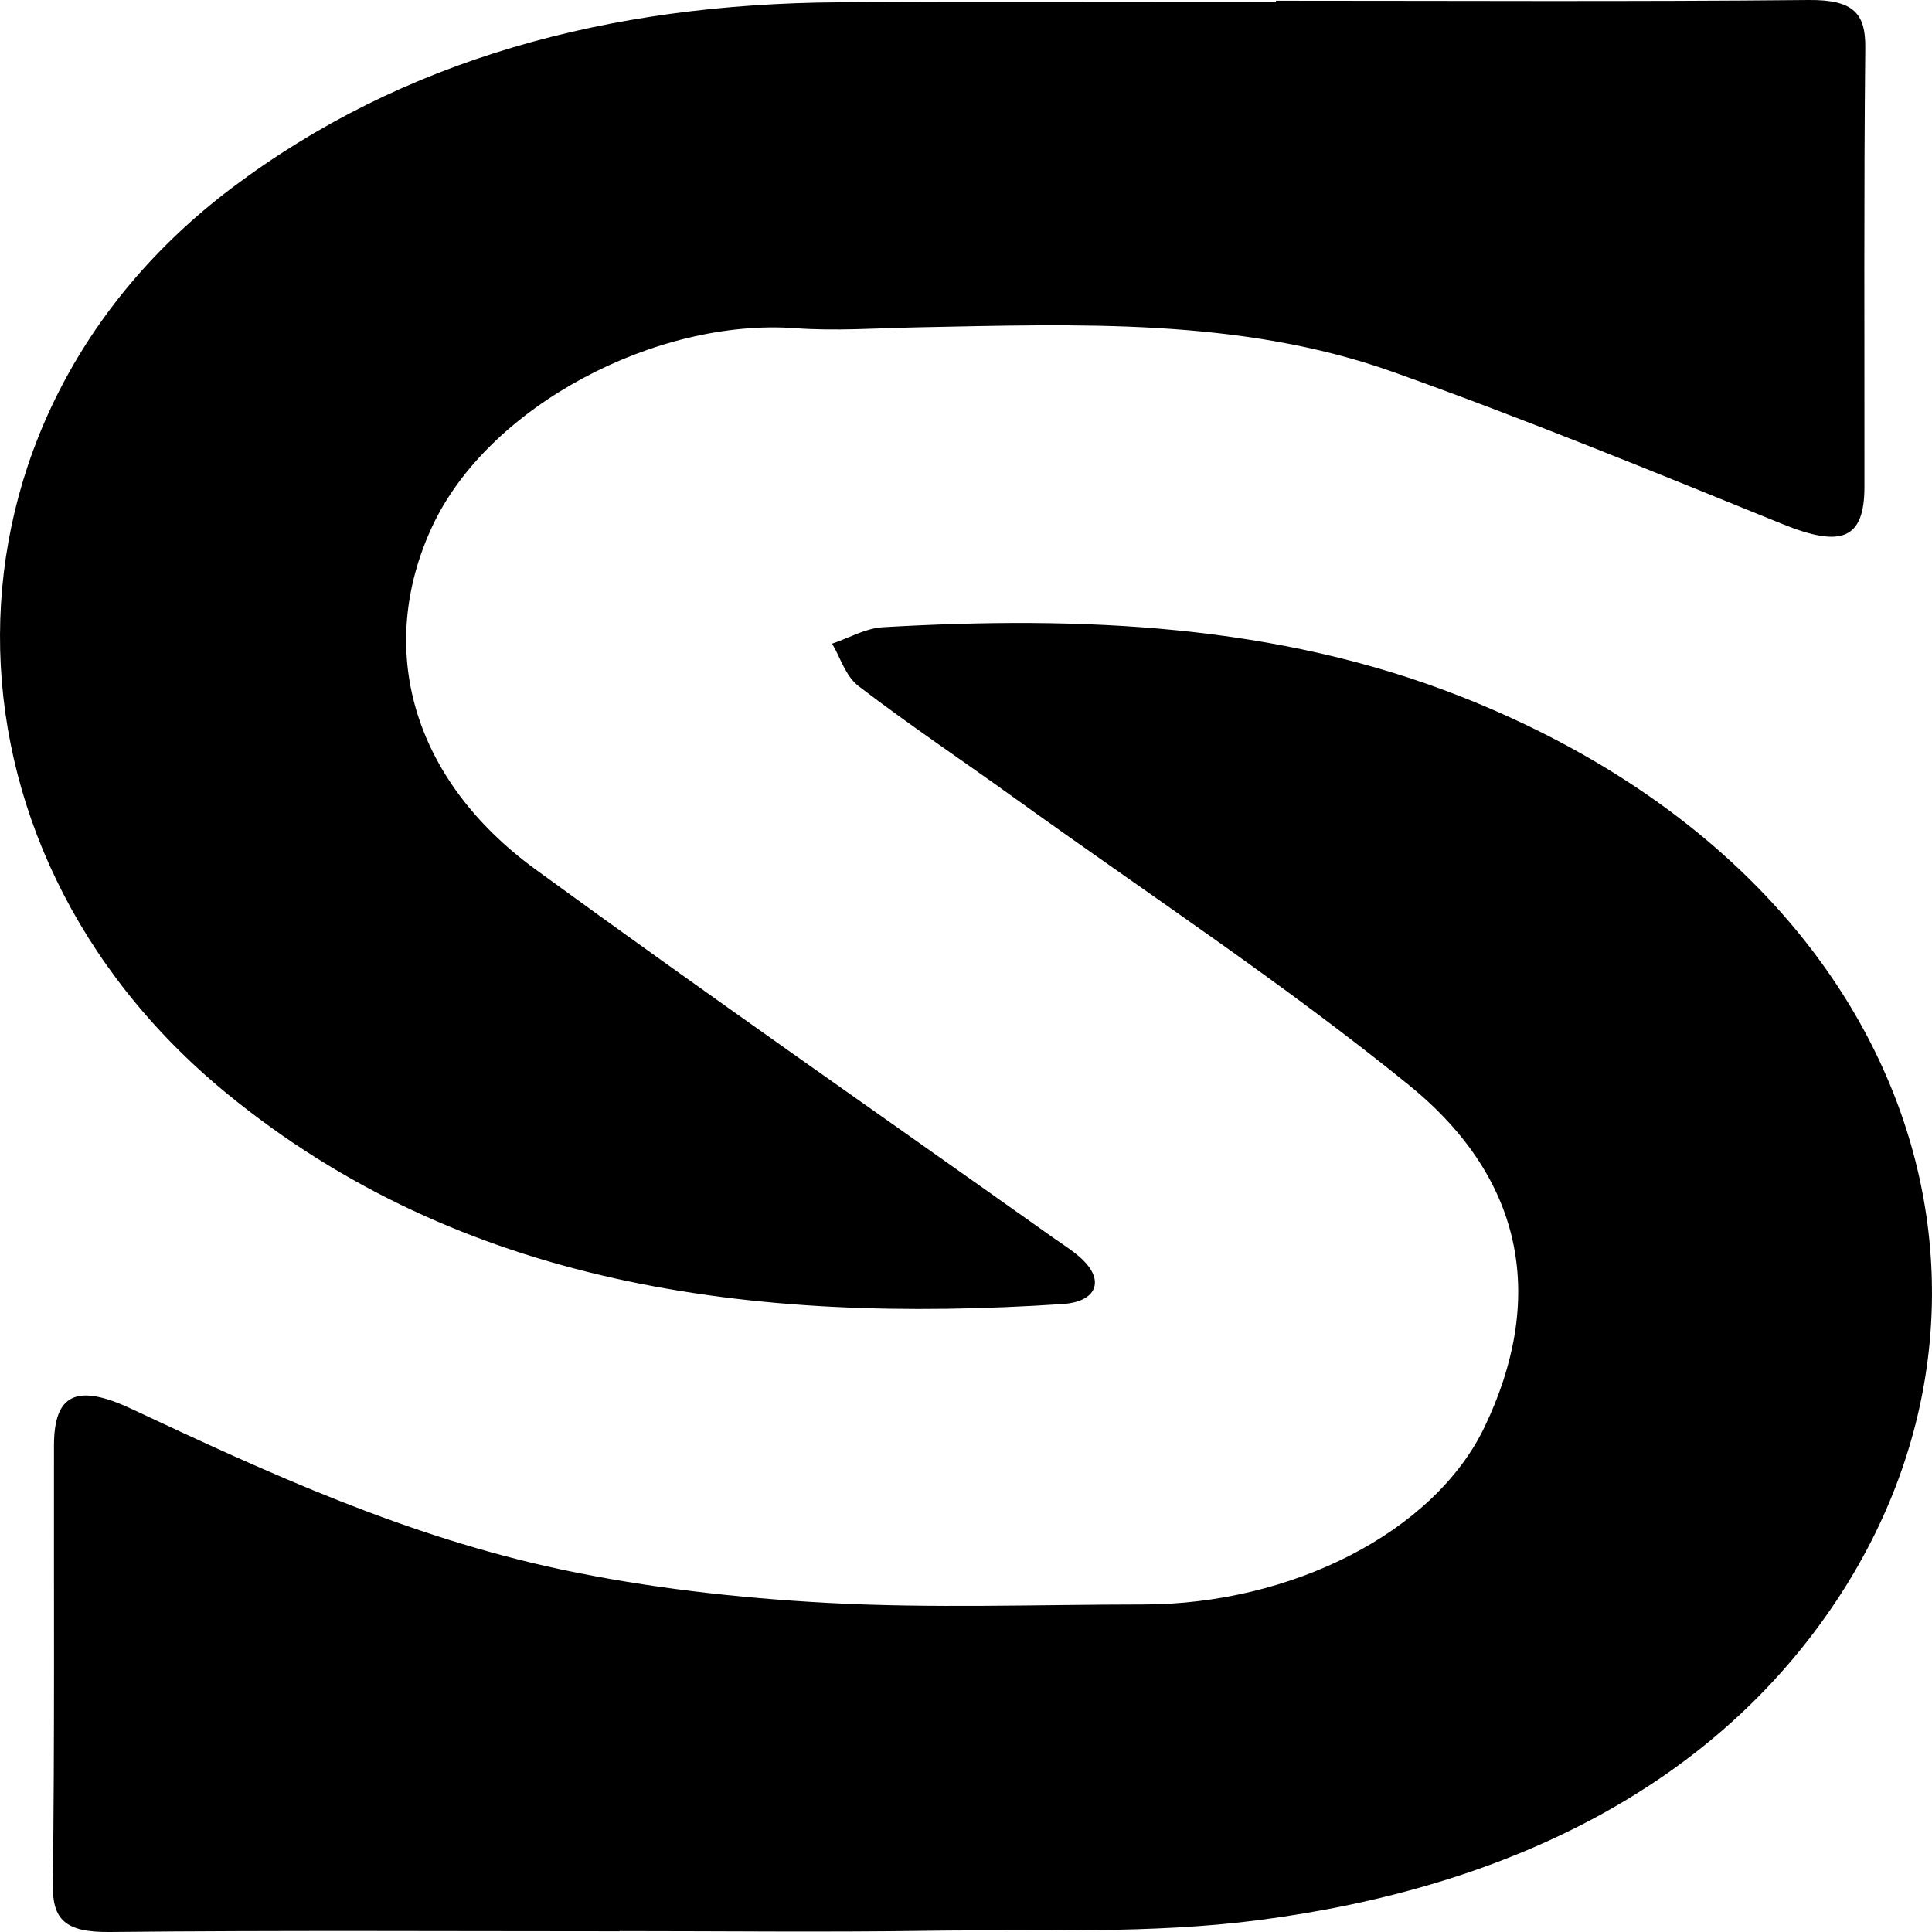 <svg width="32" height="32" viewBox="0 0 32 32" fill="none" xmlns="http://www.w3.org/2000/svg">
<path d="M10.264 31.988C10.264 31.987 10.264 31.986 10.264 31.985C11.959 31.985 13.655 32.005 15.349 31.98C17.188 31.953 19.057 32.038 20.859 31.802C25.01 31.261 28.395 29.561 30.419 26.51C33.854 21.333 31.652 14.472 24.192 11.535C21.148 10.336 17.912 10.198 14.621 10.389C14.335 10.406 14.062 10.567 13.782 10.661C13.925 10.899 14.001 11.196 14.223 11.366C15.059 12.006 15.947 12.6 16.807 13.22C18.995 14.794 21.273 16.296 23.337 17.973C25.29 19.559 25.586 21.554 24.589 23.635C23.754 25.379 21.387 26.575 18.93 26.575C17.185 26.576 15.435 26.642 13.697 26.548C12.219 26.468 10.725 26.299 9.293 25.995C6.744 25.454 4.451 24.403 2.179 23.336C1.265 22.907 0.895 23.094 0.894 23.941C0.89 26.366 0.906 28.791 0.875 31.217C0.868 31.794 1.079 32.007 1.814 32C4.63 31.971 7.447 31.988 10.264 31.988ZM21.134 0.012C21.134 0.02 21.134 0.028 21.134 0.035C18.716 0.035 16.298 0.022 13.881 0.038C10.078 0.063 6.668 0.979 3.836 3.116C-1.265 6.966 -1.263 13.992 3.749 18.105C7.634 21.291 12.418 21.941 17.602 21.599C18.126 21.564 18.288 21.255 17.979 20.914C17.834 20.754 17.626 20.629 17.438 20.496C14.579 18.465 11.693 16.459 8.867 14.398C6.814 12.9 6.224 10.733 7.158 8.722C8.086 6.724 10.871 5.268 13.172 5.436C13.838 5.485 14.517 5.436 15.189 5.422C17.859 5.369 20.552 5.263 23.068 6.159C25.254 6.938 27.39 7.814 29.527 8.681C30.5 9.076 30.88 8.932 30.881 8.066C30.883 5.641 30.87 3.216 30.895 0.791C30.901 0.225 30.704 -0.007 29.958 0C27.017 0.029 24.075 0.012 21.134 0.012Z" fill="black"/>
</svg>

